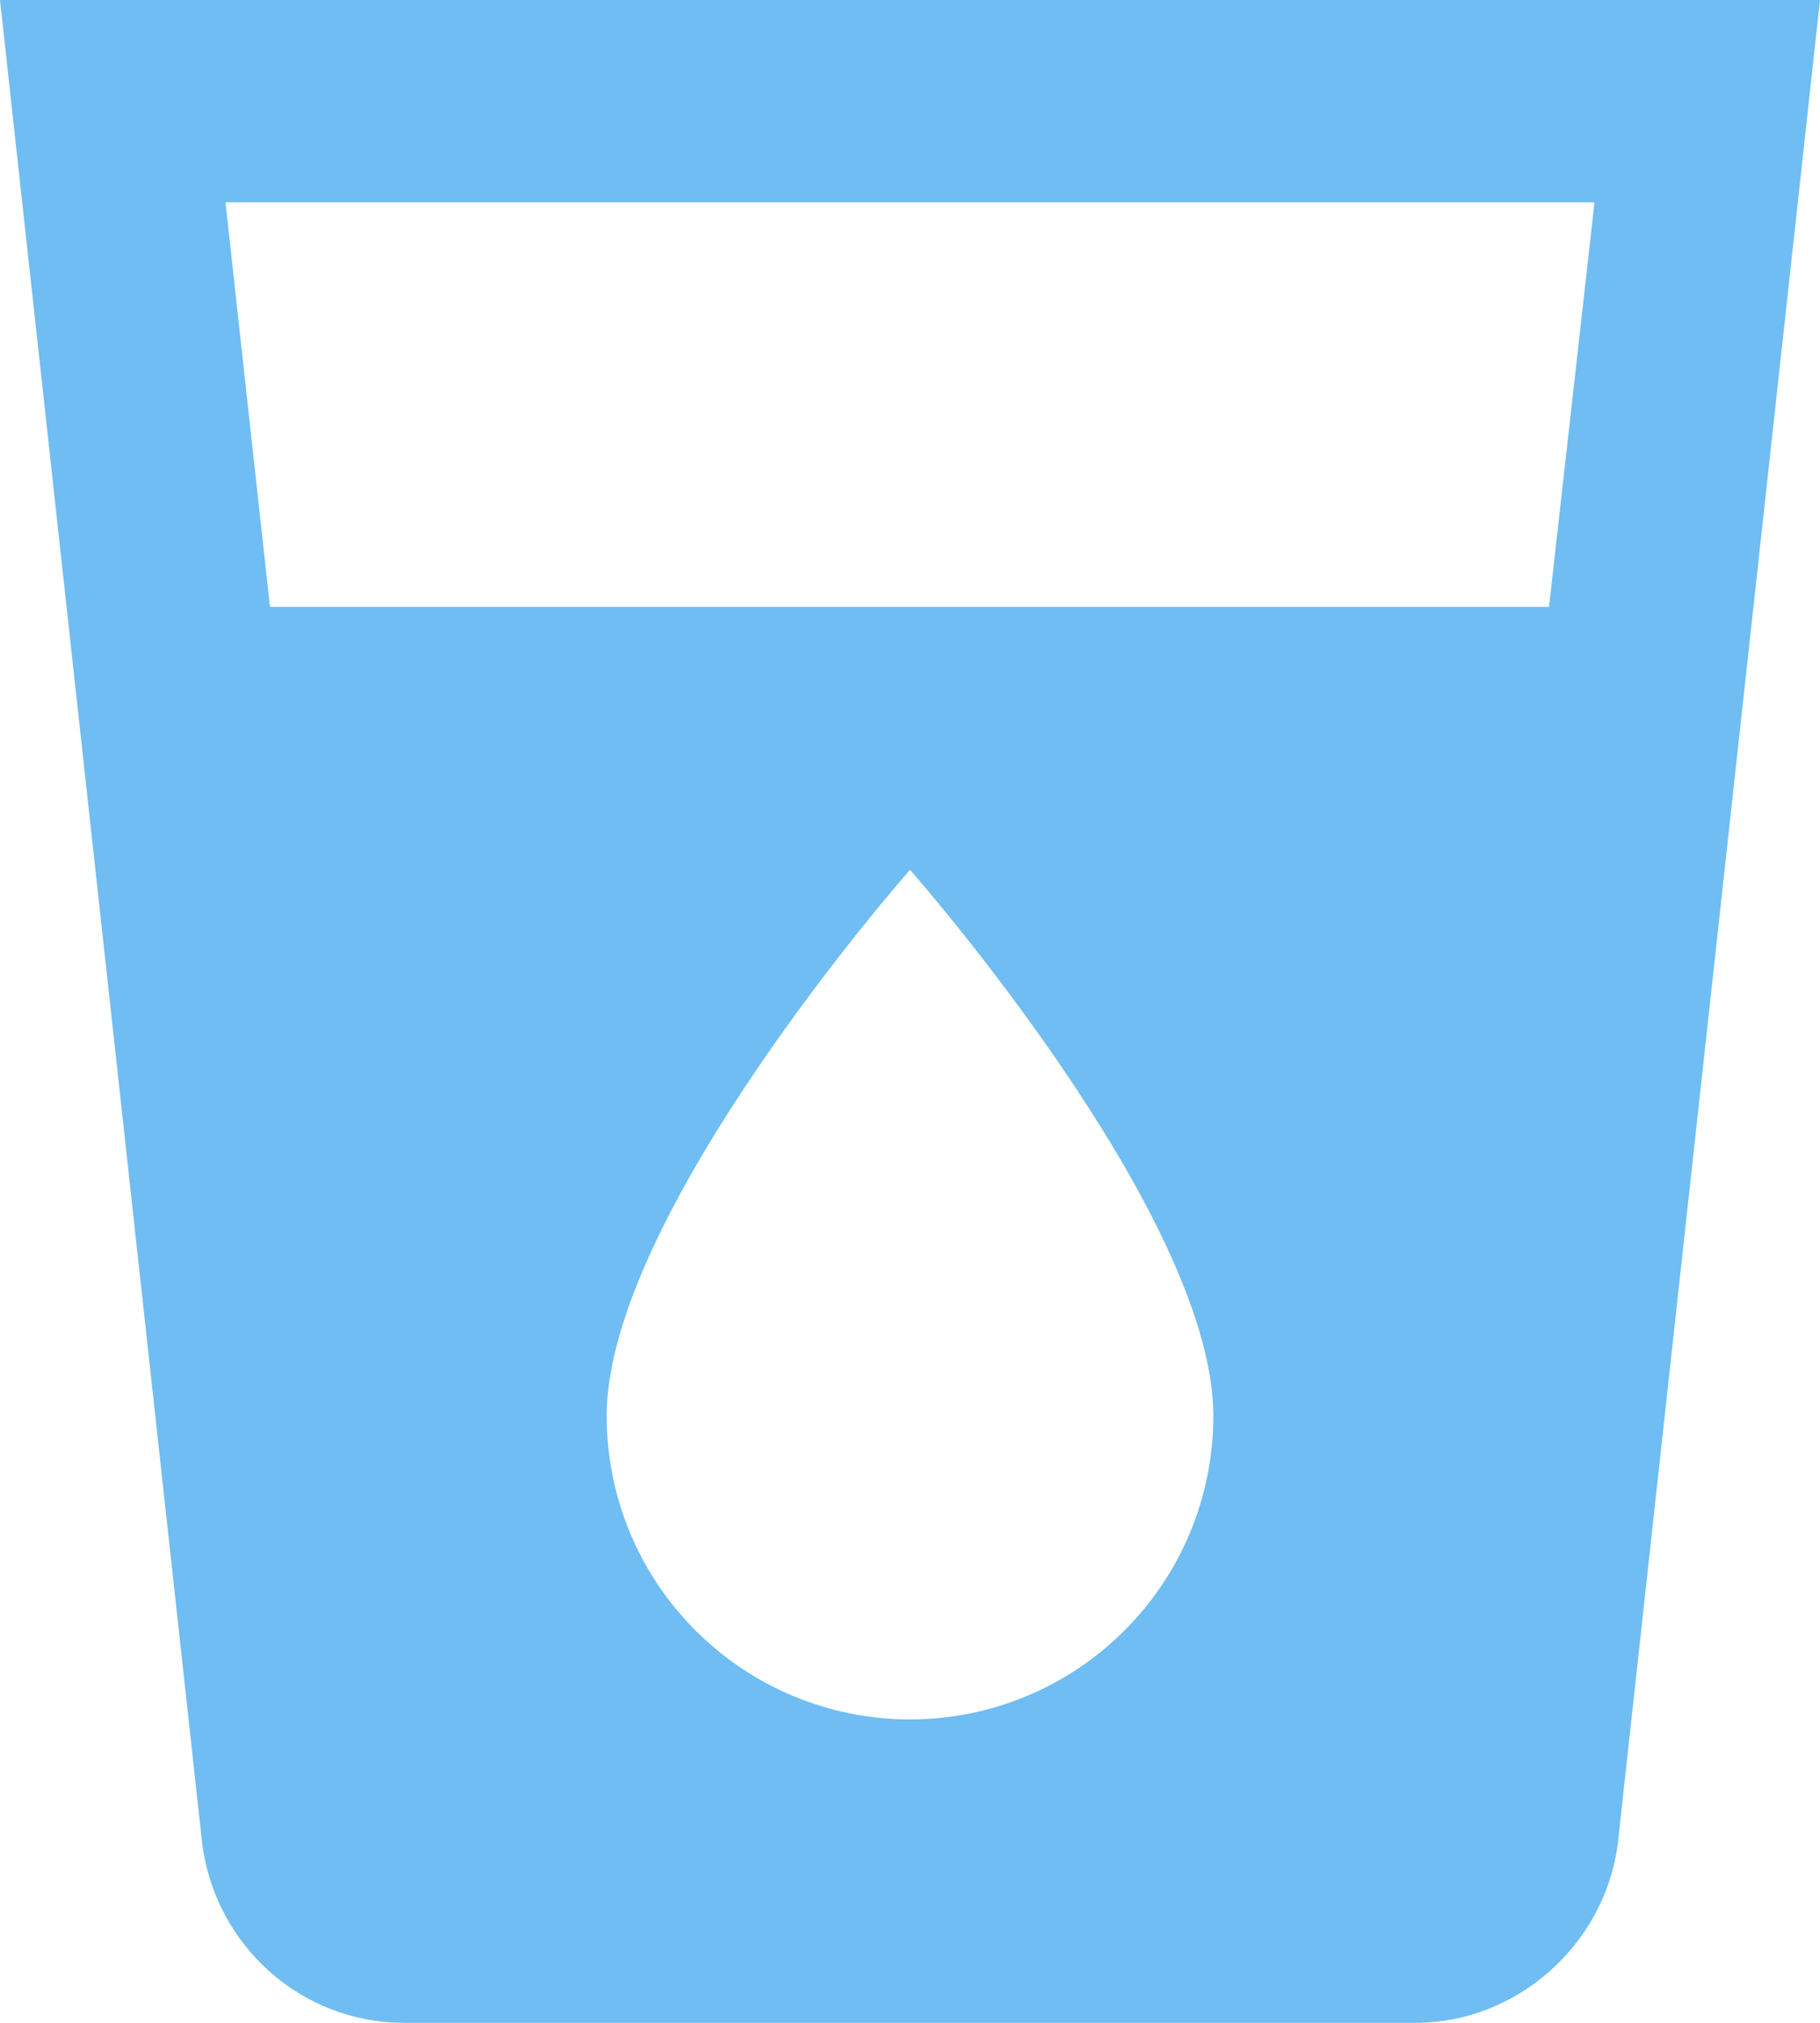 <?xml version="1.0" encoding="UTF-8"?> <svg xmlns="http://www.w3.org/2000/svg" width="18" height="20" viewBox="0 0 18 20" fill="none"><path d="M15.32 6H2.67L2.23 2H15.77M9 17C8.204 17 7.441 16.684 6.879 16.121C6.316 15.559 6 14.796 6 14C6 12 9 8.6 9 8.6C9 8.6 12 12 12 14C12 14.796 11.684 15.559 11.121 16.121C10.559 16.684 9.796 17 9 17ZM0 0L2 18.23C2.13 19.23 2.97 20 4 20H14C15 20 15.87 19.23 16 18.23L18 0H0Z" fill="#6FBDF3"></path></svg> 